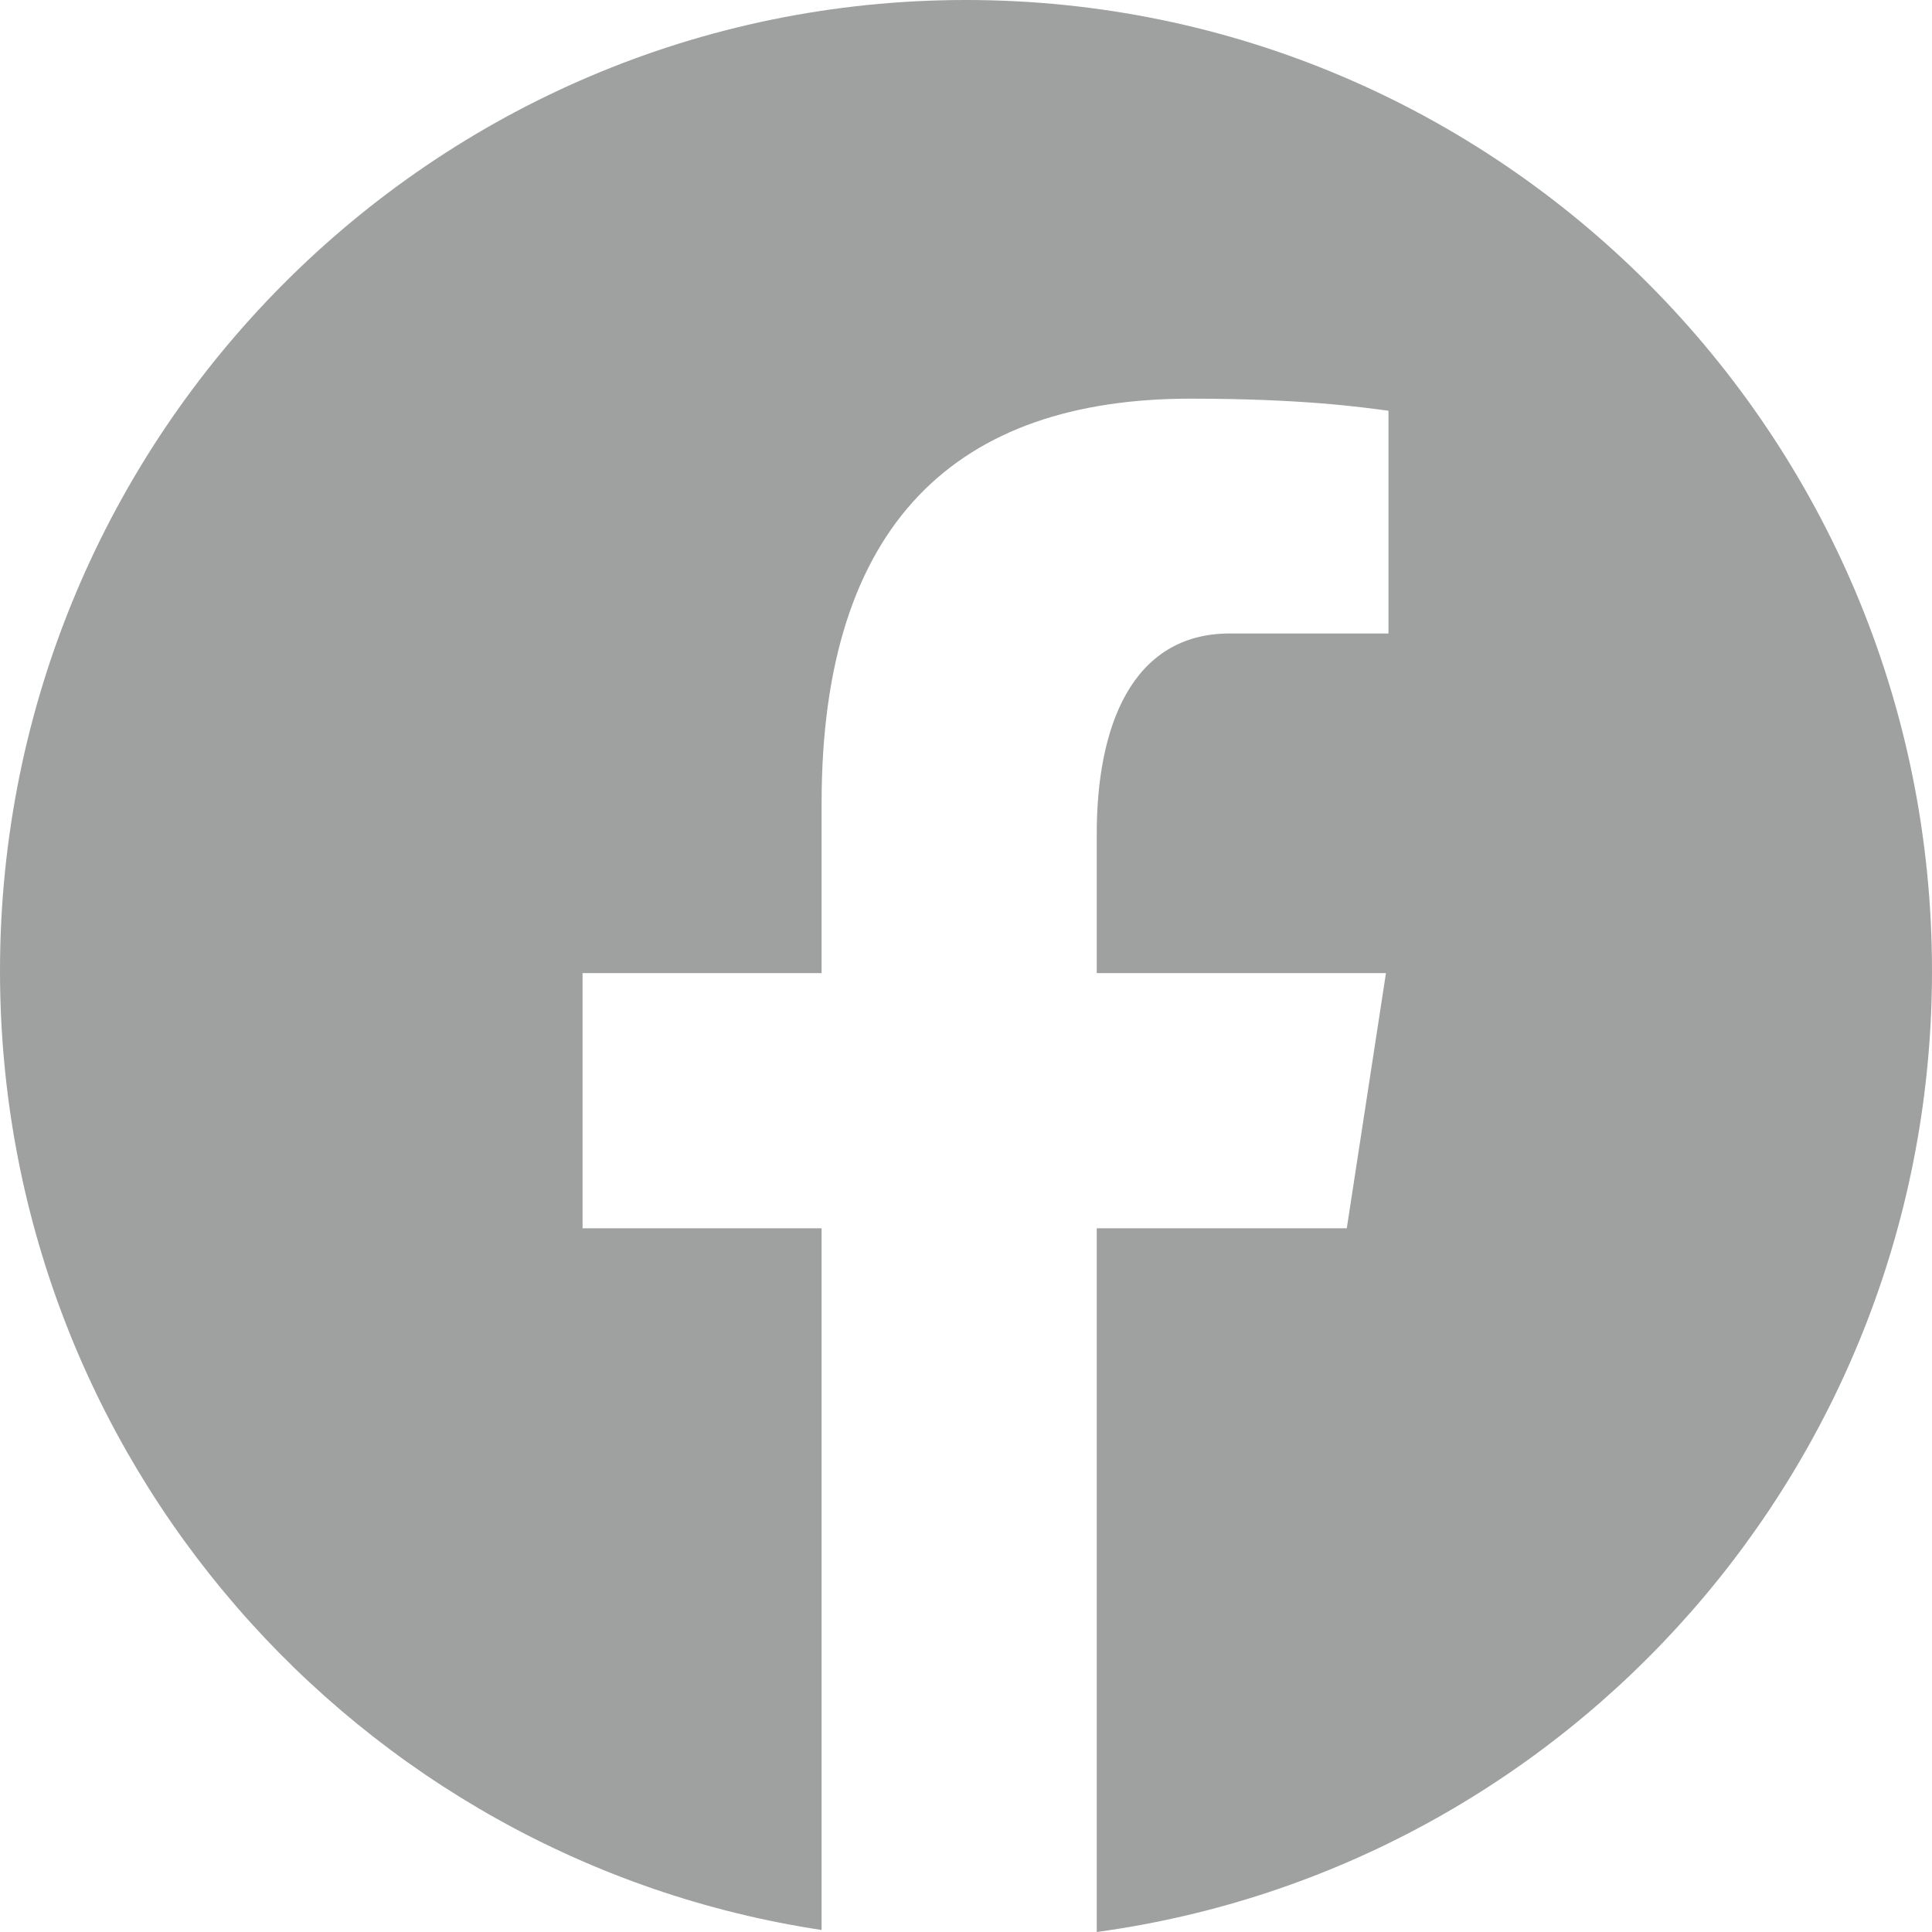 <?xml version="1.0" encoding="UTF-8"?>
<svg width="43px" height="43px" viewBox="0 0 43 43" version="1.1" xmlns="http://www.w3.org/2000/svg" xmlns:xlink="http://www.w3.org/1999/xlink">
    <title>icon_fb</title>
    <g id="icon_fb" stroke="none" stroke-width="1" fill="none" fill-rule="evenodd">
        <path d="M21.5,0 C9.626,0 0,9.676 0,21.611 C0,32.445 7.941,41.392 18.286,42.955 L18.286,27.338 L12.966,27.338 L12.966,21.658 L18.286,21.658 L18.286,17.878 C18.286,11.62 21.319,8.873 26.494,8.873 C28.971,8.873 30.283,9.059 30.903,9.142 L30.903,14.099 L27.374,14.099 C25.176,14.099 24.41,16.194 24.41,18.553 L24.41,21.658 L30.847,21.658 L29.975,27.338 L24.41,27.338 L24.41,43 C34.903,41.57 43,32.551 43,21.611 C43,9.676 33.374,0 21.5,0" id="Fill-1" fill="#9FA0A0"></path>
    </g>
</svg>